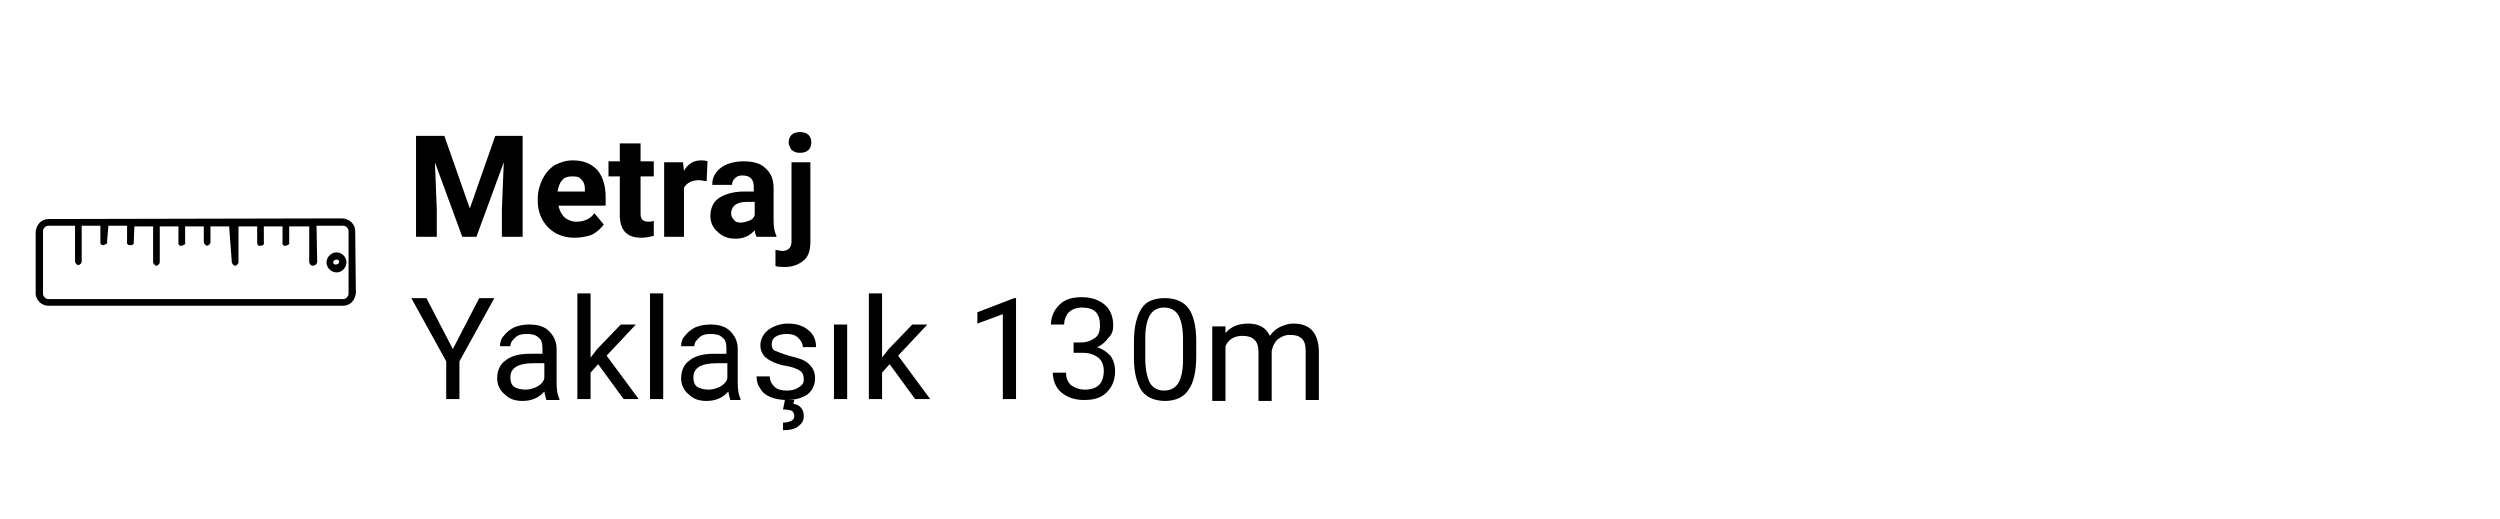 <?xml version="1.0" encoding="utf-8"?>
<!-- Generator: Adobe Illustrator 25.2.0, SVG Export Plug-In . SVG Version: 6.00 Build 0)  -->
<svg version="1.1" id="Layer_1" xmlns="http://www.w3.org/2000/svg" xmlns:xlink="http://www.w3.org/1999/xlink" x="0px" y="0px"
	 viewBox="0 0 265 55" style="enable-background:new 0 0 265 55;" xml:space="preserve">
<style type="text/css">
	.st0{fill:#FFFFFF;}
</style>
<g id="Rectangle_1665">
	<rect class="st0" width="265" height="55"/>
</g>
<g id="_002-ruler" transform="translate(9058.567 -166.216) rotate(135)">
	<g id="Path_684">
		<path d="M6542.2,6261.3l-22.1-22.1c-0.5-0.5-1.3-0.5-1.9,0l-4.6,4.7c-0.5,0.5-0.5,1.3,0,1.9l22.1,22c0.5,0.5,1.3,0.5,1.9,0
			l4.7-4.7C6542.7,6262.6,6542.7,6261.8,6542.2,6261.3L6542.2,6261.3z M6541.7,6262.6l-4.7,4.7c-0.2,0.2-0.6,0.2-0.8,0l-2-2l2.7-2.7
			c0.1-0.2,0.1-0.4,0-0.5s-0.4-0.1-0.5,0l-2.7,2.7l-1.4-1.4l1.2-1.2c0.2-0.1,0.2-0.4,0-0.5s-0.4-0.2-0.5,0l0,0l-1.3,1.1l-1.4-1.4
			l1.2-1.2c0.2-0.1,0.2-0.4,0-0.5c-0.1-0.2-0.4-0.2-0.5,0l0,0l-1.2,1.1l-1.4-1.4l2.7-2.7c0.1-0.2,0.1-0.4,0-0.5s-0.4-0.1-0.5,0
			l-2.7,2.7l-1.4-1.4l1.2-1.2c0.2-0.1,0.2-0.4,0-0.5s-0.4-0.2-0.5,0l0,0l-1.2,1.2l-1.4-1.4l1.2-1.2c0.1-0.2,0.1-0.4,0-0.5
			s-0.4-0.1-0.5,0l-1.2,1.2l-1.4-1.4l2.5-2.9c0.1-0.2,0.1-0.4,0-0.5s-0.4-0.1-0.5,0l-2.7,2.7l-1.4-1.4l1.2-1.2
			c0.2-0.2,0.2-0.4,0-0.5c-0.2-0.2-0.4-0.2-0.5,0l-1.2,1.2l-1.4-1.4l1.2-1.2c0.2-0.1,0.2-0.4,0-0.5s-0.4-0.2-0.5,0l0,0l-1.2,1.2
			l-1.5-1.5l2.7-2.7c0.1-0.2,0.1-0.4,0-0.5c-0.2-0.2-0.4-0.2-0.6-0.1l-2.7,2.8l-2-2c-0.2-0.2-0.2-0.6,0-0.8l4.7-4.7
			c0.2-0.2,0.6-0.2,0.8,0l0,0l22.1,22.1C6541.9,6262,6541.9,6262.4,6541.7,6262.6L6541.7,6262.6z"/>
	</g>
	<g id="Path_685">
		<path d="M6516.6,6242.2c-0.4,0.4-0.4,1.1,0,1.5s1.1,0.4,1.5,0s0.4-1.1,0-1.5S6517.1,6241.8,6516.6,6242.2z M6517.6,6243.2
			c-0.1,0.1-0.3,0.1-0.4,0c-0.2-0.1-0.2-0.3-0.1-0.4s0.3-0.1,0.4,0l0,0C6517.7,6242.9,6517.7,6243.1,6517.6,6243.2L6517.6,6243.2z"
			/>
	</g>
</g>
<g>
	<path d="M47.1,14.4l2.7,7.7l2.7-7.7h2.9v10.7h-2.2v-2.9l0.2-5l-2.9,7.9H49l-2.9-7.9l0.2,5v2.9h-2.2V14.4H47.1z"/>
	<path d="M60.9,25.2c-1.2,0-2.1-0.4-2.8-1.1S57,22.4,57,21.3v-0.2c0-0.8,0.2-1.5,0.5-2.1s0.7-1.1,1.3-1.5c0.6-0.3,1.2-0.5,1.9-0.5
		c1.1,0,1.9,0.3,2.6,1c0.6,0.7,0.9,1.7,0.9,2.9v0.9h-5c0.1,0.5,0.3,0.9,0.6,1.2c0.3,0.3,0.8,0.5,1.3,0.5c0.8,0,1.5-0.3,1.9-0.9
		l1,1.2c-0.3,0.4-0.7,0.8-1.3,1.1C62.1,25.1,61.5,25.2,60.9,25.2z M60.6,18.7c-0.4,0-0.8,0.1-1,0.4c-0.3,0.3-0.4,0.7-0.5,1.2H62
		v-0.2c0-0.5-0.1-0.8-0.4-1.1S61.1,18.7,60.6,18.7z"/>
	<path d="M67.9,15.2v1.9h1.4v1.6h-1.4v4c0,0.3,0.1,0.5,0.2,0.6s0.3,0.2,0.6,0.2c0.2,0,0.4,0,0.6-0.1V25c-0.4,0.1-0.8,0.2-1.3,0.2
		c-1.5,0-2.2-0.7-2.3-2.2v-4.3h-1.2v-1.6h1.2v-1.9C65.7,15.2,67.9,15.2,67.9,15.2z"/>
	<path d="M74.9,19.2c-0.3,0-0.5-0.1-0.8-0.1c-0.8,0-1.3,0.3-1.6,0.8v5.2h-2.1v-7.9h2l0.1,0.9c0.4-0.7,1-1.1,1.8-1.1
		c0.2,0,0.5,0,0.7,0.1L74.9,19.2z"/>
	<path d="M80.2,25.1c-0.1-0.2-0.2-0.4-0.2-0.7c-0.5,0.6-1.2,0.9-2,0.9s-1.4-0.2-1.9-0.7c-0.5-0.4-0.8-1-0.8-1.7
		c0-0.8,0.3-1.5,0.9-1.9s1.5-0.7,2.7-0.7h1v-0.5c0-0.4-0.1-0.7-0.3-0.9c-0.2-0.2-0.5-0.3-0.9-0.3s-0.6,0.1-0.8,0.3
		c-0.2,0.2-0.3,0.4-0.3,0.7h-2.1c0-0.5,0.1-0.9,0.4-1.3s0.7-0.7,1.2-0.9c0.5-0.2,1.1-0.3,1.7-0.3c1,0,1.8,0.2,2.3,0.7
		c0.6,0.5,0.9,1.2,0.9,2.1v3.4c0,0.8,0.1,1.3,0.3,1.7v0.1C82.3,25.1,80.2,25.1,80.2,25.1z M78.5,23.6c0.3,0,0.6-0.1,0.9-0.2
		s0.5-0.3,0.6-0.6v-1.4h-0.8c-1.1,0-1.6,0.4-1.7,1.1v0.1c0,0.3,0.1,0.5,0.3,0.7C77.9,23.5,78.2,23.6,78.5,23.6z"/>
	<path d="M85.9,17.2v8.4c0,0.9-0.2,1.6-0.7,2s-1.1,0.7-2,0.7c-0.4,0-0.7,0-1-0.1v-1.7c0.3,0,0.5,0.1,0.7,0.1c0.6,0,1-0.3,1-1v-8.4
		H85.9z M83.6,15.1c0-0.3,0.1-0.6,0.3-0.8c0.2-0.2,0.5-0.3,0.9-0.3s0.7,0.1,0.9,0.3c0.2,0.2,0.3,0.5,0.3,0.8s-0.1,0.6-0.3,0.8
		c-0.2,0.2-0.5,0.3-0.9,0.3s-0.6-0.1-0.9-0.3C83.8,15.7,83.6,15.4,83.6,15.1z"/>
</g>
<g>
	<path d="M48,37l2.8-5.4h1.6l-3.7,6.7v4h-1.4v-4l-3.7-6.7h1.6L48,37z"/>
	<path d="M57.9,42.3c-0.1-0.2-0.1-0.4-0.2-0.8c-0.6,0.7-1.4,1-2.3,1c-0.8,0-1.4-0.2-1.9-0.7c-0.5-0.4-0.8-1-0.8-1.7
		c0-0.8,0.3-1.5,0.9-1.9c0.6-0.5,1.5-0.7,2.6-0.7h1.3v-0.6c0-0.5-0.1-0.9-0.4-1.1c-0.3-0.3-0.7-0.4-1.3-0.4c-0.5,0-0.9,0.1-1.2,0.4
		s-0.5,0.5-0.5,0.9H53c0-0.4,0.1-0.8,0.4-1.1c0.3-0.4,0.7-0.7,1.1-0.9c0.5-0.2,1-0.3,1.6-0.3c0.9,0,1.6,0.2,2.1,0.7S59,36.2,59,37
		v3.6c0,0.7,0.1,1.3,0.3,1.7v0.1h-1.4V42.3z M55.7,41.3c0.4,0,0.8-0.1,1.2-0.3s0.7-0.5,0.8-0.9v-1.6h-1.1c-1.7,0-2.5,0.5-2.5,1.5
		c0,0.4,0.1,0.8,0.4,1S55.3,41.3,55.7,41.3z"/>
	<path d="M63.4,38.6l-0.8,0.9v2.8h-1.4V31.1h1.4v6.8l0.7-0.9l2.5-2.6h1.6l-3.1,3.3l3.4,4.6h-1.6L63.4,38.6z"/>
	<path d="M70.3,42.3h-1.4V31.1h1.4V42.3z"/>
	<path d="M77.4,42.3c-0.1-0.2-0.1-0.4-0.2-0.8c-0.6,0.7-1.4,1-2.3,1c-0.8,0-1.4-0.2-1.9-0.7c-0.5-0.4-0.8-1-0.8-1.7
		c0-0.8,0.3-1.5,0.9-1.9c0.6-0.5,1.5-0.7,2.6-0.7H77v-0.6c0-0.5-0.1-0.9-0.4-1.1c-0.3-0.3-0.7-0.4-1.3-0.4c-0.5,0-0.9,0.1-1.2,0.4
		s-0.5,0.5-0.5,0.9h-1.4c0-0.4,0.1-0.8,0.4-1.1c0.3-0.4,0.7-0.7,1.1-0.9c0.5-0.2,1-0.3,1.6-0.3c0.9,0,1.6,0.2,2.1,0.7
		s0.8,1.1,0.8,1.9v3.6c0,0.7,0.1,1.3,0.3,1.7v0.1h-1.1V42.3z M75.1,41.3c0.4,0,0.8-0.1,1.2-0.3s0.7-0.5,0.8-0.9v-1.6H76
		c-1.7,0-2.5,0.5-2.5,1.5c0,0.4,0.1,0.8,0.4,1S74.7,41.3,75.1,41.3z"/>
	<path d="M85.2,40.2c0-0.4-0.1-0.7-0.4-0.9s-0.8-0.4-1.4-0.5c-0.7-0.1-1.2-0.3-1.6-0.5s-0.7-0.4-0.9-0.7c-0.2-0.3-0.3-0.6-0.3-1
		c0-0.6,0.3-1.2,0.8-1.6c0.5-0.4,1.3-0.7,2.1-0.7c0.9,0,1.6,0.2,2.2,0.7s0.8,1.1,0.8,1.8h-1.4c0-0.4-0.2-0.7-0.5-1s-0.7-0.4-1.2-0.4
		s-0.9,0.1-1.2,0.3s-0.4,0.5-0.4,0.8s0.1,0.6,0.4,0.7s0.7,0.3,1.4,0.5c0.7,0.2,1.2,0.3,1.6,0.5s0.7,0.5,0.9,0.8
		c0.2,0.3,0.3,0.7,0.3,1.1c0,0.7-0.3,1.3-0.8,1.7c-0.6,0.4-1.3,0.6-2.2,0.6c-0.6,0-1.2-0.1-1.7-0.3s-0.9-0.5-1.1-0.9
		c-0.3-0.4-0.4-0.8-0.4-1.3h1.4c0,0.5,0.2,0.8,0.5,1.1s0.8,0.4,1.3,0.4s0.9-0.1,1.2-0.3C85.1,40.8,85.2,40.6,85.2,40.2z M84.2,42.4
		l-0.1,0.4c0.7,0.1,1.1,0.6,1.1,1.3c0,0.5-0.2,0.8-0.6,1.1s-0.9,0.4-1.6,0.4v-0.8c0.4,0,0.7-0.1,0.9-0.2c0.2-0.1,0.3-0.3,0.3-0.5
		s-0.1-0.4-0.2-0.5s-0.5-0.2-1-0.2l0.2-1C83.2,42.4,84.2,42.4,84.2,42.4z"/>
	<path d="M89.8,42.3h-1.4v-7.9h1.4V42.3z"/>
	<path d="M94.3,38.6l-0.8,0.9v2.8h-1.4V31.1h1.4v6.8l0.7-0.9l2.5-2.6h1.6l-3.1,3.3l3.4,4.6H97L94.3,38.6z"/>
	<path d="M107.7,42.3h-1.4v-9l-2.7,1v-1.2l3.9-1.5h0.2V42.3z"/>
	<path d="M113.6,36.3h1c0.6,0,1.1-0.2,1.5-0.5s0.5-0.8,0.5-1.3c0-1.3-0.6-1.9-1.9-1.9c-0.6,0-1.1,0.2-1.4,0.5s-0.5,0.8-0.5,1.3h-1.4
		c0-0.8,0.3-1.5,0.9-2.1c0.6-0.6,1.4-0.8,2.4-0.8s1.8,0.3,2.4,0.8s0.9,1.3,0.9,2.2c0,0.5-0.1,0.9-0.5,1.3c-0.3,0.4-0.7,0.8-1.2,1
		c0.6,0.2,1,0.5,1.4,0.9c0.3,0.4,0.5,1,0.5,1.6c0,1-0.3,1.7-0.9,2.3s-1.4,0.8-2.4,0.8s-1.8-0.3-2.4-0.8s-0.9-1.3-0.9-2.1h1.4
		c0,0.6,0.2,1,0.5,1.3c0.4,0.3,0.9,0.5,1.5,0.5c0.7,0,1.2-0.2,1.5-0.5s0.5-0.8,0.5-1.5c0-0.6-0.2-1.1-0.6-1.4s-0.9-0.5-1.6-0.5h-1
		v-1.1H113.6z"/>
	<path d="M126.8,37.8c0,1.6-0.3,2.8-0.8,3.5c-0.5,0.8-1.4,1.2-2.5,1.2s-2-0.4-2.5-1.1c-0.5-0.8-0.8-1.9-0.8-3.4v-1.8
		c0-1.6,0.3-2.7,0.8-3.5s1.4-1.1,2.5-1.1s2,0.4,2.5,1.1s0.8,1.9,0.8,3.4V37.8z M125.4,35.9c0-1.1-0.2-2-0.5-2.5s-0.8-0.8-1.5-0.8
		s-1.2,0.3-1.5,0.8s-0.5,1.3-0.5,2.4V38c0,1.2,0.2,2,0.5,2.6c0.3,0.5,0.8,0.8,1.5,0.8s1.2-0.3,1.5-0.8s0.5-1.3,0.5-2.4V35.9z"/>
	<path d="M129.9,34.4v0.9c0.6-0.7,1.4-1,2.4-1c1.1,0,1.9,0.4,2.3,1.3c0.3-0.4,0.6-0.7,1-0.9s0.9-0.4,1.5-0.4c1.7,0,2.6,0.9,2.7,2.8
		v5.3h-1.4v-5.2c0-0.6-0.1-1-0.4-1.3c-0.3-0.3-0.7-0.4-1.3-0.4c-0.5,0-0.9,0.2-1.3,0.5c-0.3,0.3-0.5,0.7-0.6,1.2v5.3h-1.4v-5.2
		c0-1.2-0.6-1.7-1.7-1.7c-0.9,0-1.5,0.4-1.8,1.1v5.8h-1.4v-7.9h1.4V34.4z"/>
</g>
</svg>
